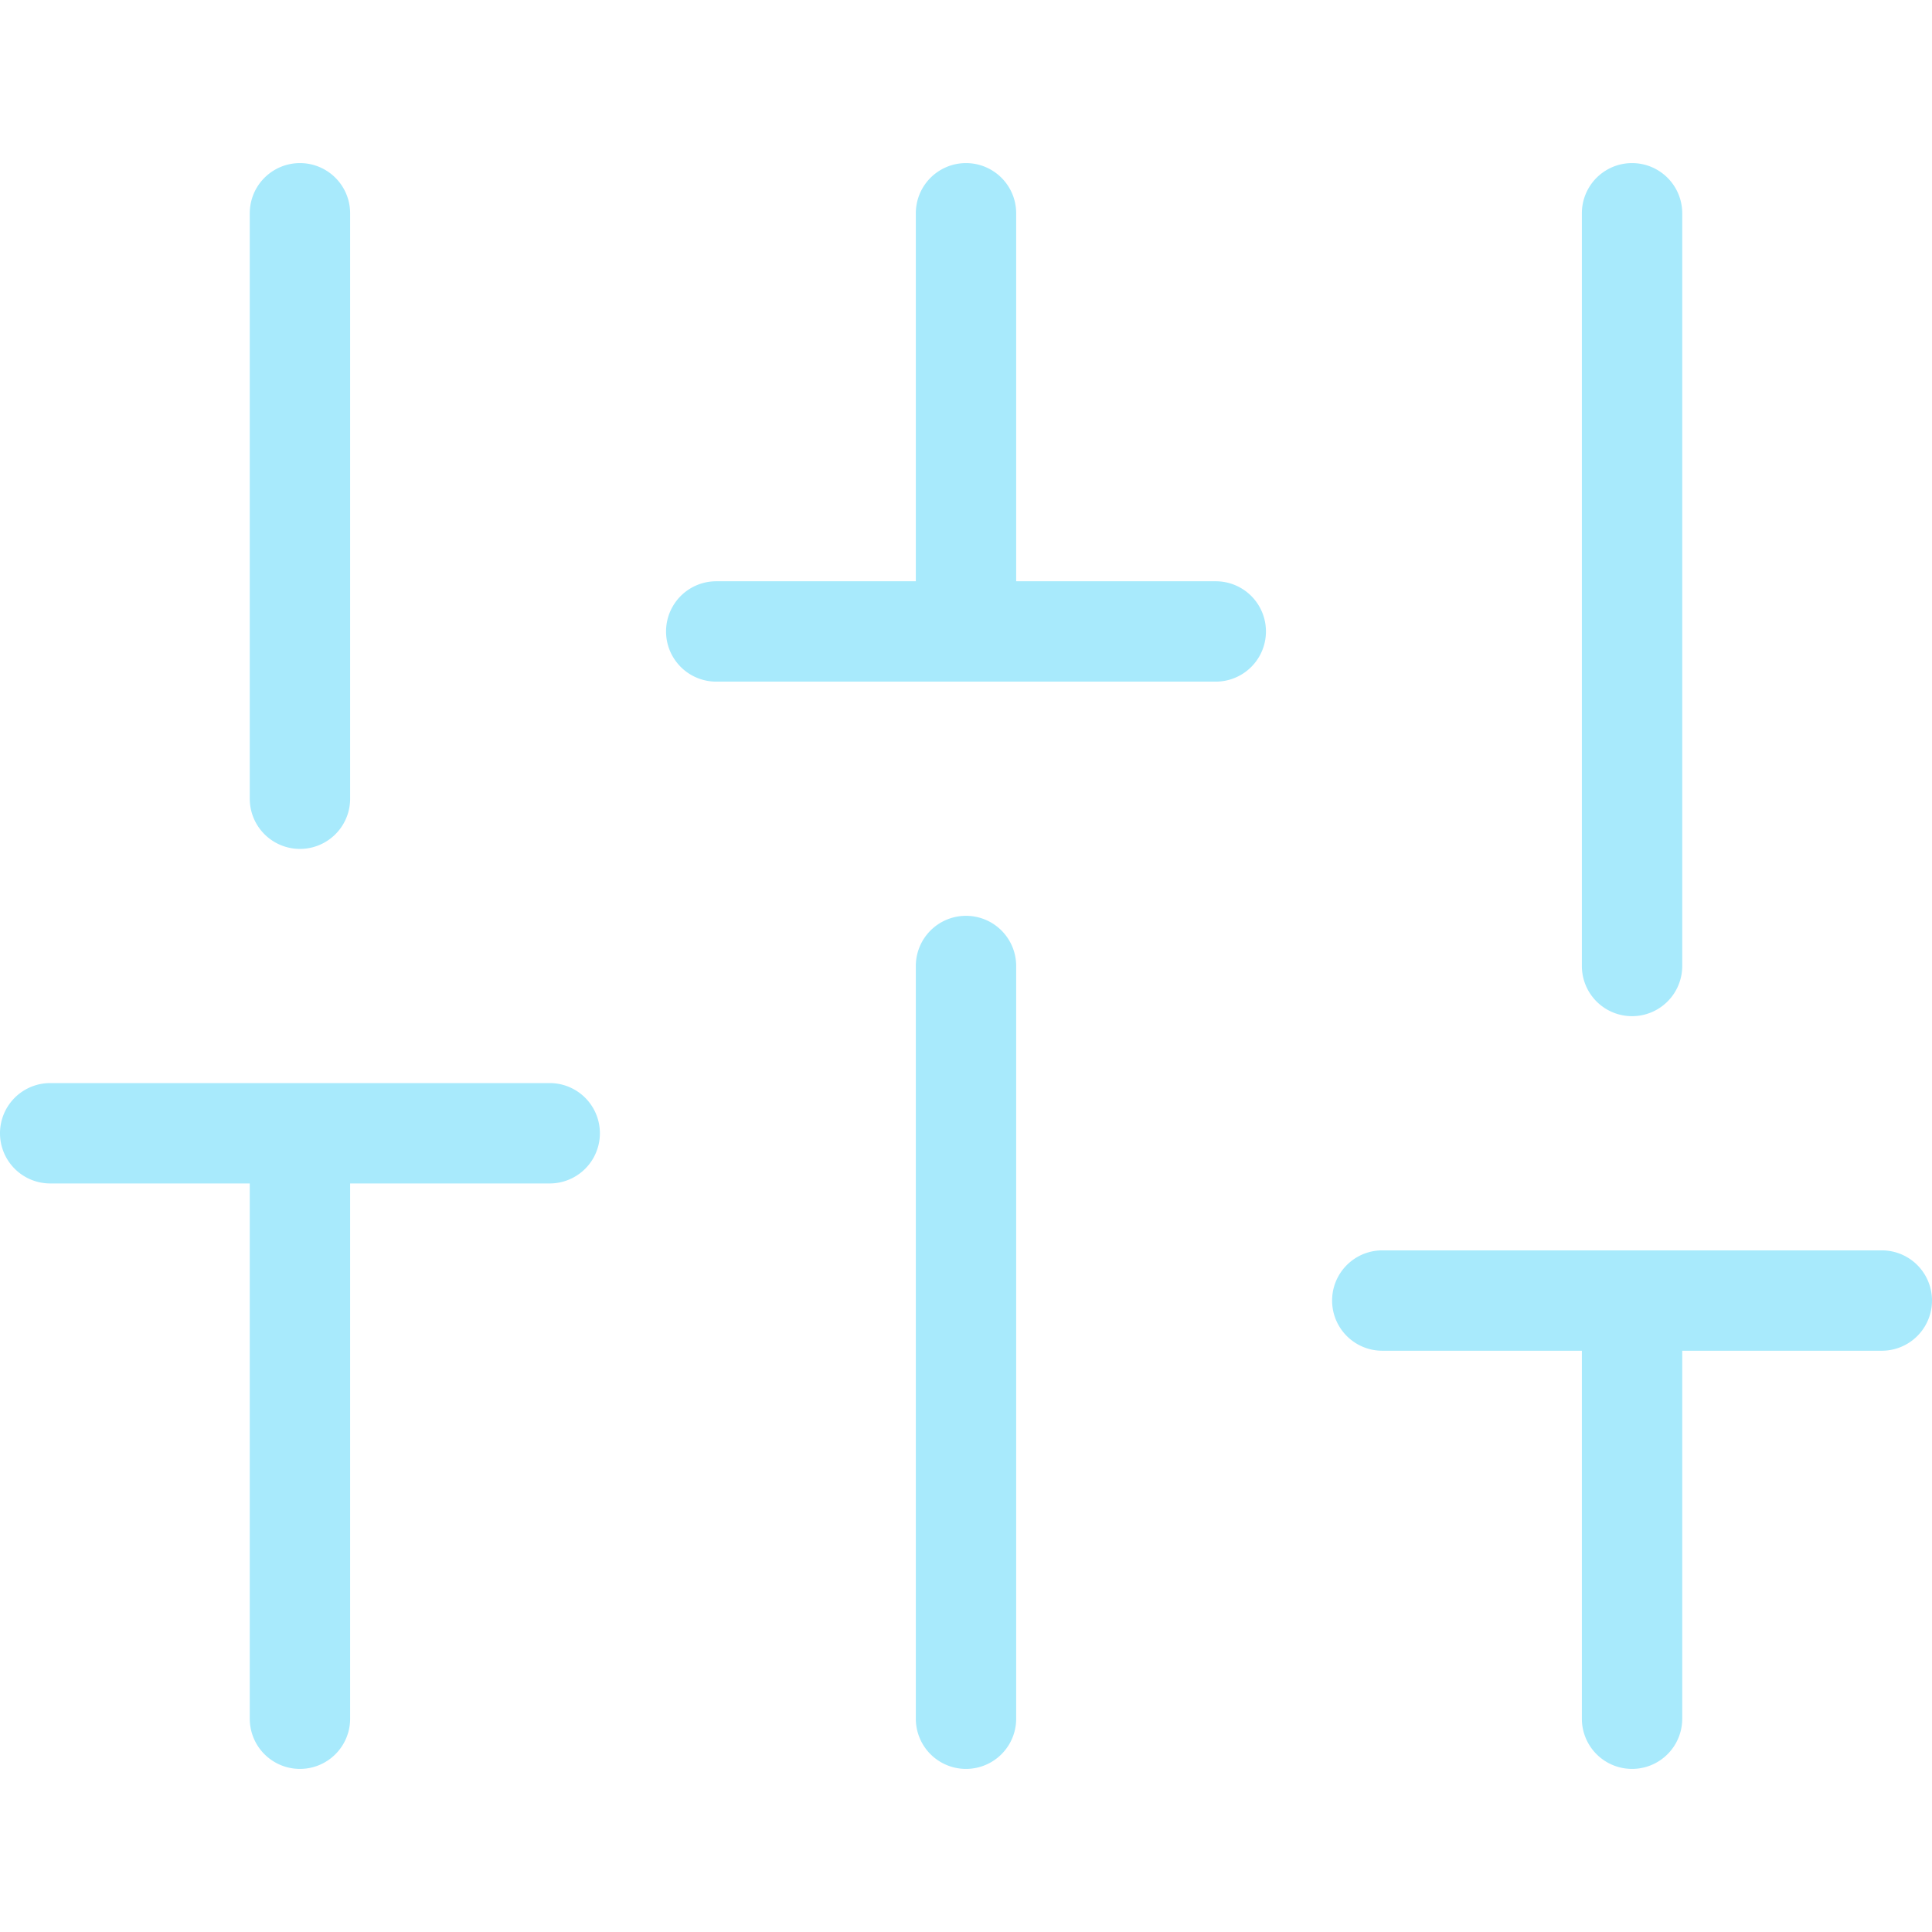 <?xml version="1.0" encoding="UTF-8" standalone="no"?>
<svg xmlns="http://www.w3.org/2000/svg" xmlns:xlink="http://www.w3.org/1999/xlink" preserveAspectRatio="xMidYMid meet" data-bbox="23 36 154 128" viewBox="23 36 154 128" height="200" width="200" data-type="color" role="presentation" aria-hidden="true" aria-label="" data-id="SVG 15"><defs fill="#000000"><style>#comp-lrb30r5n svg [data-color="1"] {fill: #a8eafc;}</style></defs><g><path d="M42.909 86.667V40a4 4 0 0 1 8 0v46.667a4 4 0 0 1-8 0zM100 96a4 4 0 0 0-4 4v60a4 4 0 0 0 8 0v-60a4 4 0 0 0-4-4zm53.091 8a4 4 0 0 0 4-4V40a4 4 0 0 0-8 0v60a4 4 0 0 0 4 4zm-86.273 5.333H27a4 4 0 0 0 0 8h15.909V160a4 4 0 0 0 8 0v-42.667h15.909a4 4 0 0 0 0-8zm53.091-40H104V40a4 4 0 0 0-8 0v29.333H80.091a4 4 0 0 0 0 8h39.818a4 4 0 0 0 0-8zM173 122.667h-39.818a4 4 0 0 0 0 8h15.909V160a4 4 0 0 0 8 0v-29.333H173a4 4 0 0 0 0-8z" fill="#a8eafc" data-color="1"/></g></svg>